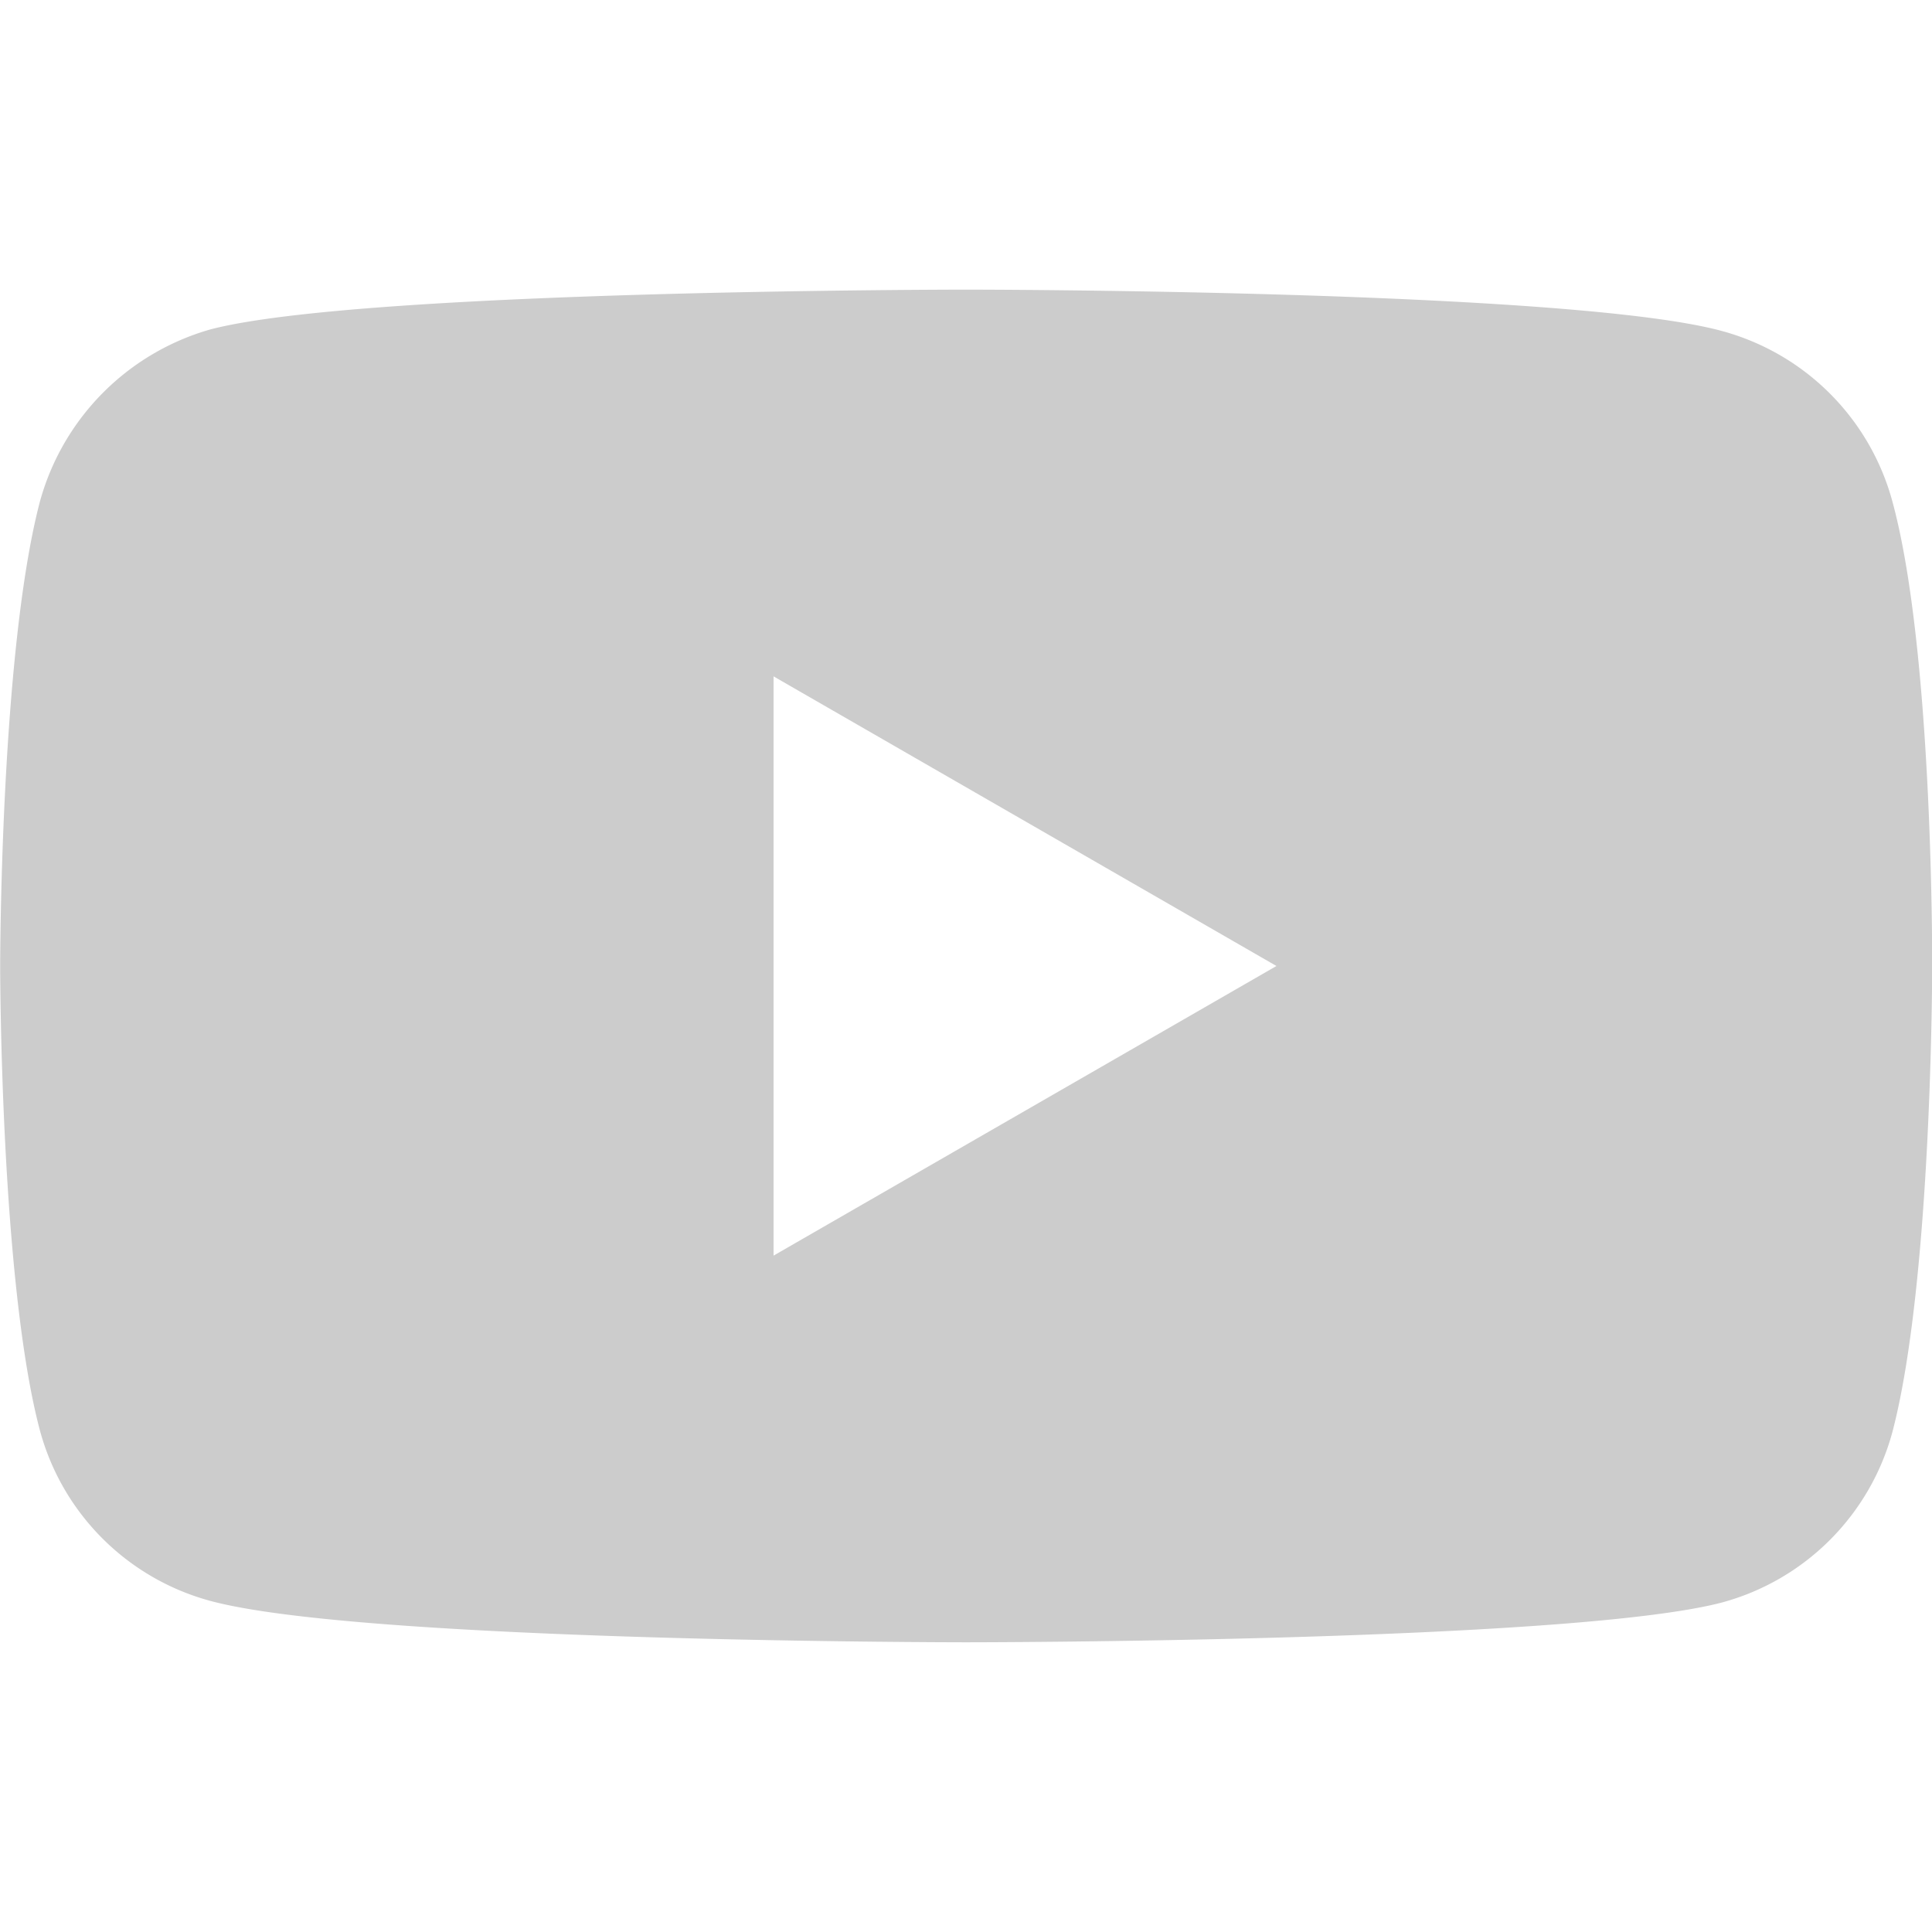 <svg xmlns="http://www.w3.org/2000/svg" width="23" height="23" viewBox="244.5 244.5 23 23"><path d="M267.028 250.468a2.883 2.883 0 00-2.027-2.027c-1.8-.493-8.999-.493-8.999-.493s-7.199 0-8.999.474a2.94 2.94 0 00-2.027 2.046c-.474 1.8-.474 5.532-.474 5.532s0 3.751.474 5.532a2.88 2.88 0 002.027 2.026c1.819.493 8.999.493 8.999.493s7.199 0 8.999-.474a2.883 2.883 0 002.027-2.027c.474-1.8.474-5.532.474-5.532s.018-3.75-.474-5.55zm-13.319 8.98v-6.896l5.987 3.448-5.987 3.448z" fill="#ccc"/></svg>